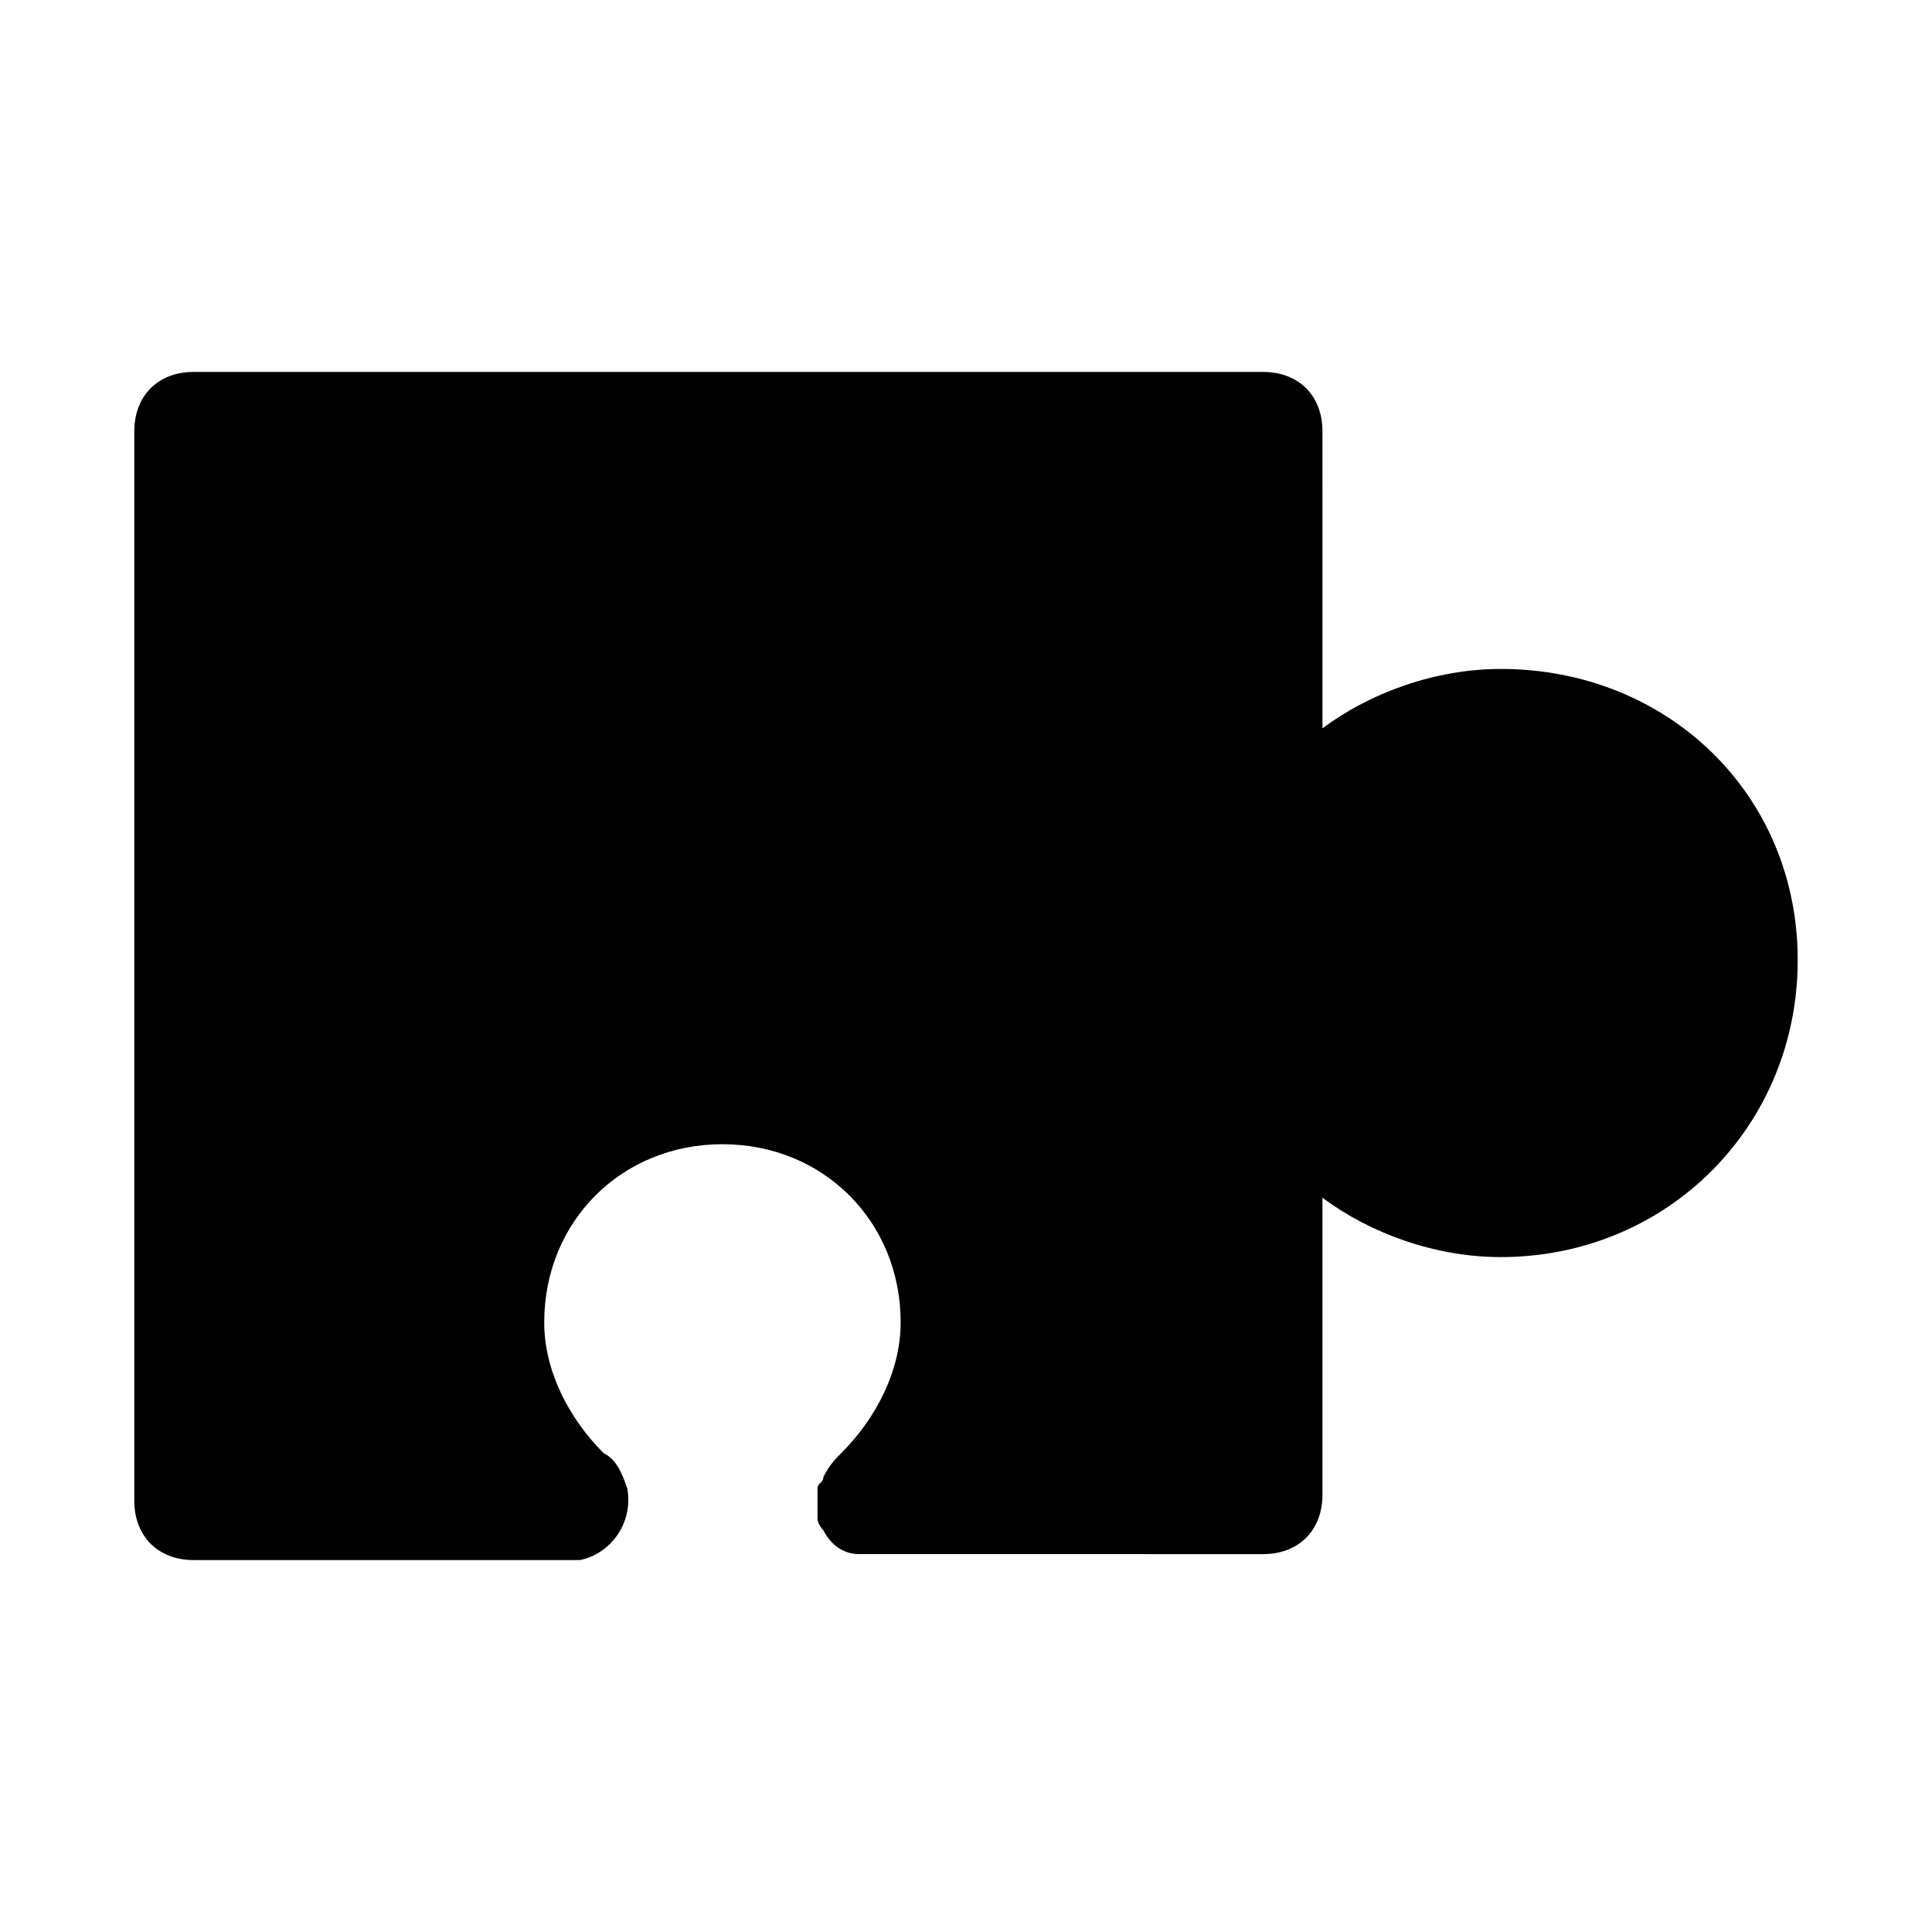<?xml version="1.0" encoding="UTF-8"?>
<!-- Uploaded to: ICON Repo, www.svgrepo.com, Generator: ICON Repo Mixer Tools -->
<svg fill="#000000" width="800px" height="800px" version="1.1" viewBox="144 144 512 512" xmlns="http://www.w3.org/2000/svg">
 <path d="m541.7 321.28c-17.32 0-34.637 6.297-47.23 15.742l-0.004-78.719c0-9.445-6.297-15.742-15.742-15.742h-283.39c-9.445 0-15.742 6.297-15.742 15.742v283.39c0 9.445 6.297 15.742 15.742 15.742h99.188 3.148c7.871-1.574 14.168-9.445 12.594-18.895-1.574-4.723-3.148-7.871-6.297-9.445-9.445-9.445-15.742-22.043-15.742-34.637 0-26.766 20.469-47.23 47.23-47.23 26.766 0 47.23 20.469 47.23 47.23 0 12.594-6.297 25.191-15.742 34.637-1.574 1.574-3.148 3.148-4.723 6.297 0 1.574-1.574 1.574-1.574 3.148v7.871c0 1.574 1.574 3.148 1.574 3.148 1.574 3.148 4.723 6.297 9.445 6.297h3.148l103.91 0.004c9.445 0 15.742-6.297 15.742-15.742v-78.719c12.594 9.445 29.914 15.742 47.23 15.742 44.082 0 78.719-34.637 78.719-78.719 0.004-44.086-34.633-77.148-78.715-77.148z"/>
</svg>